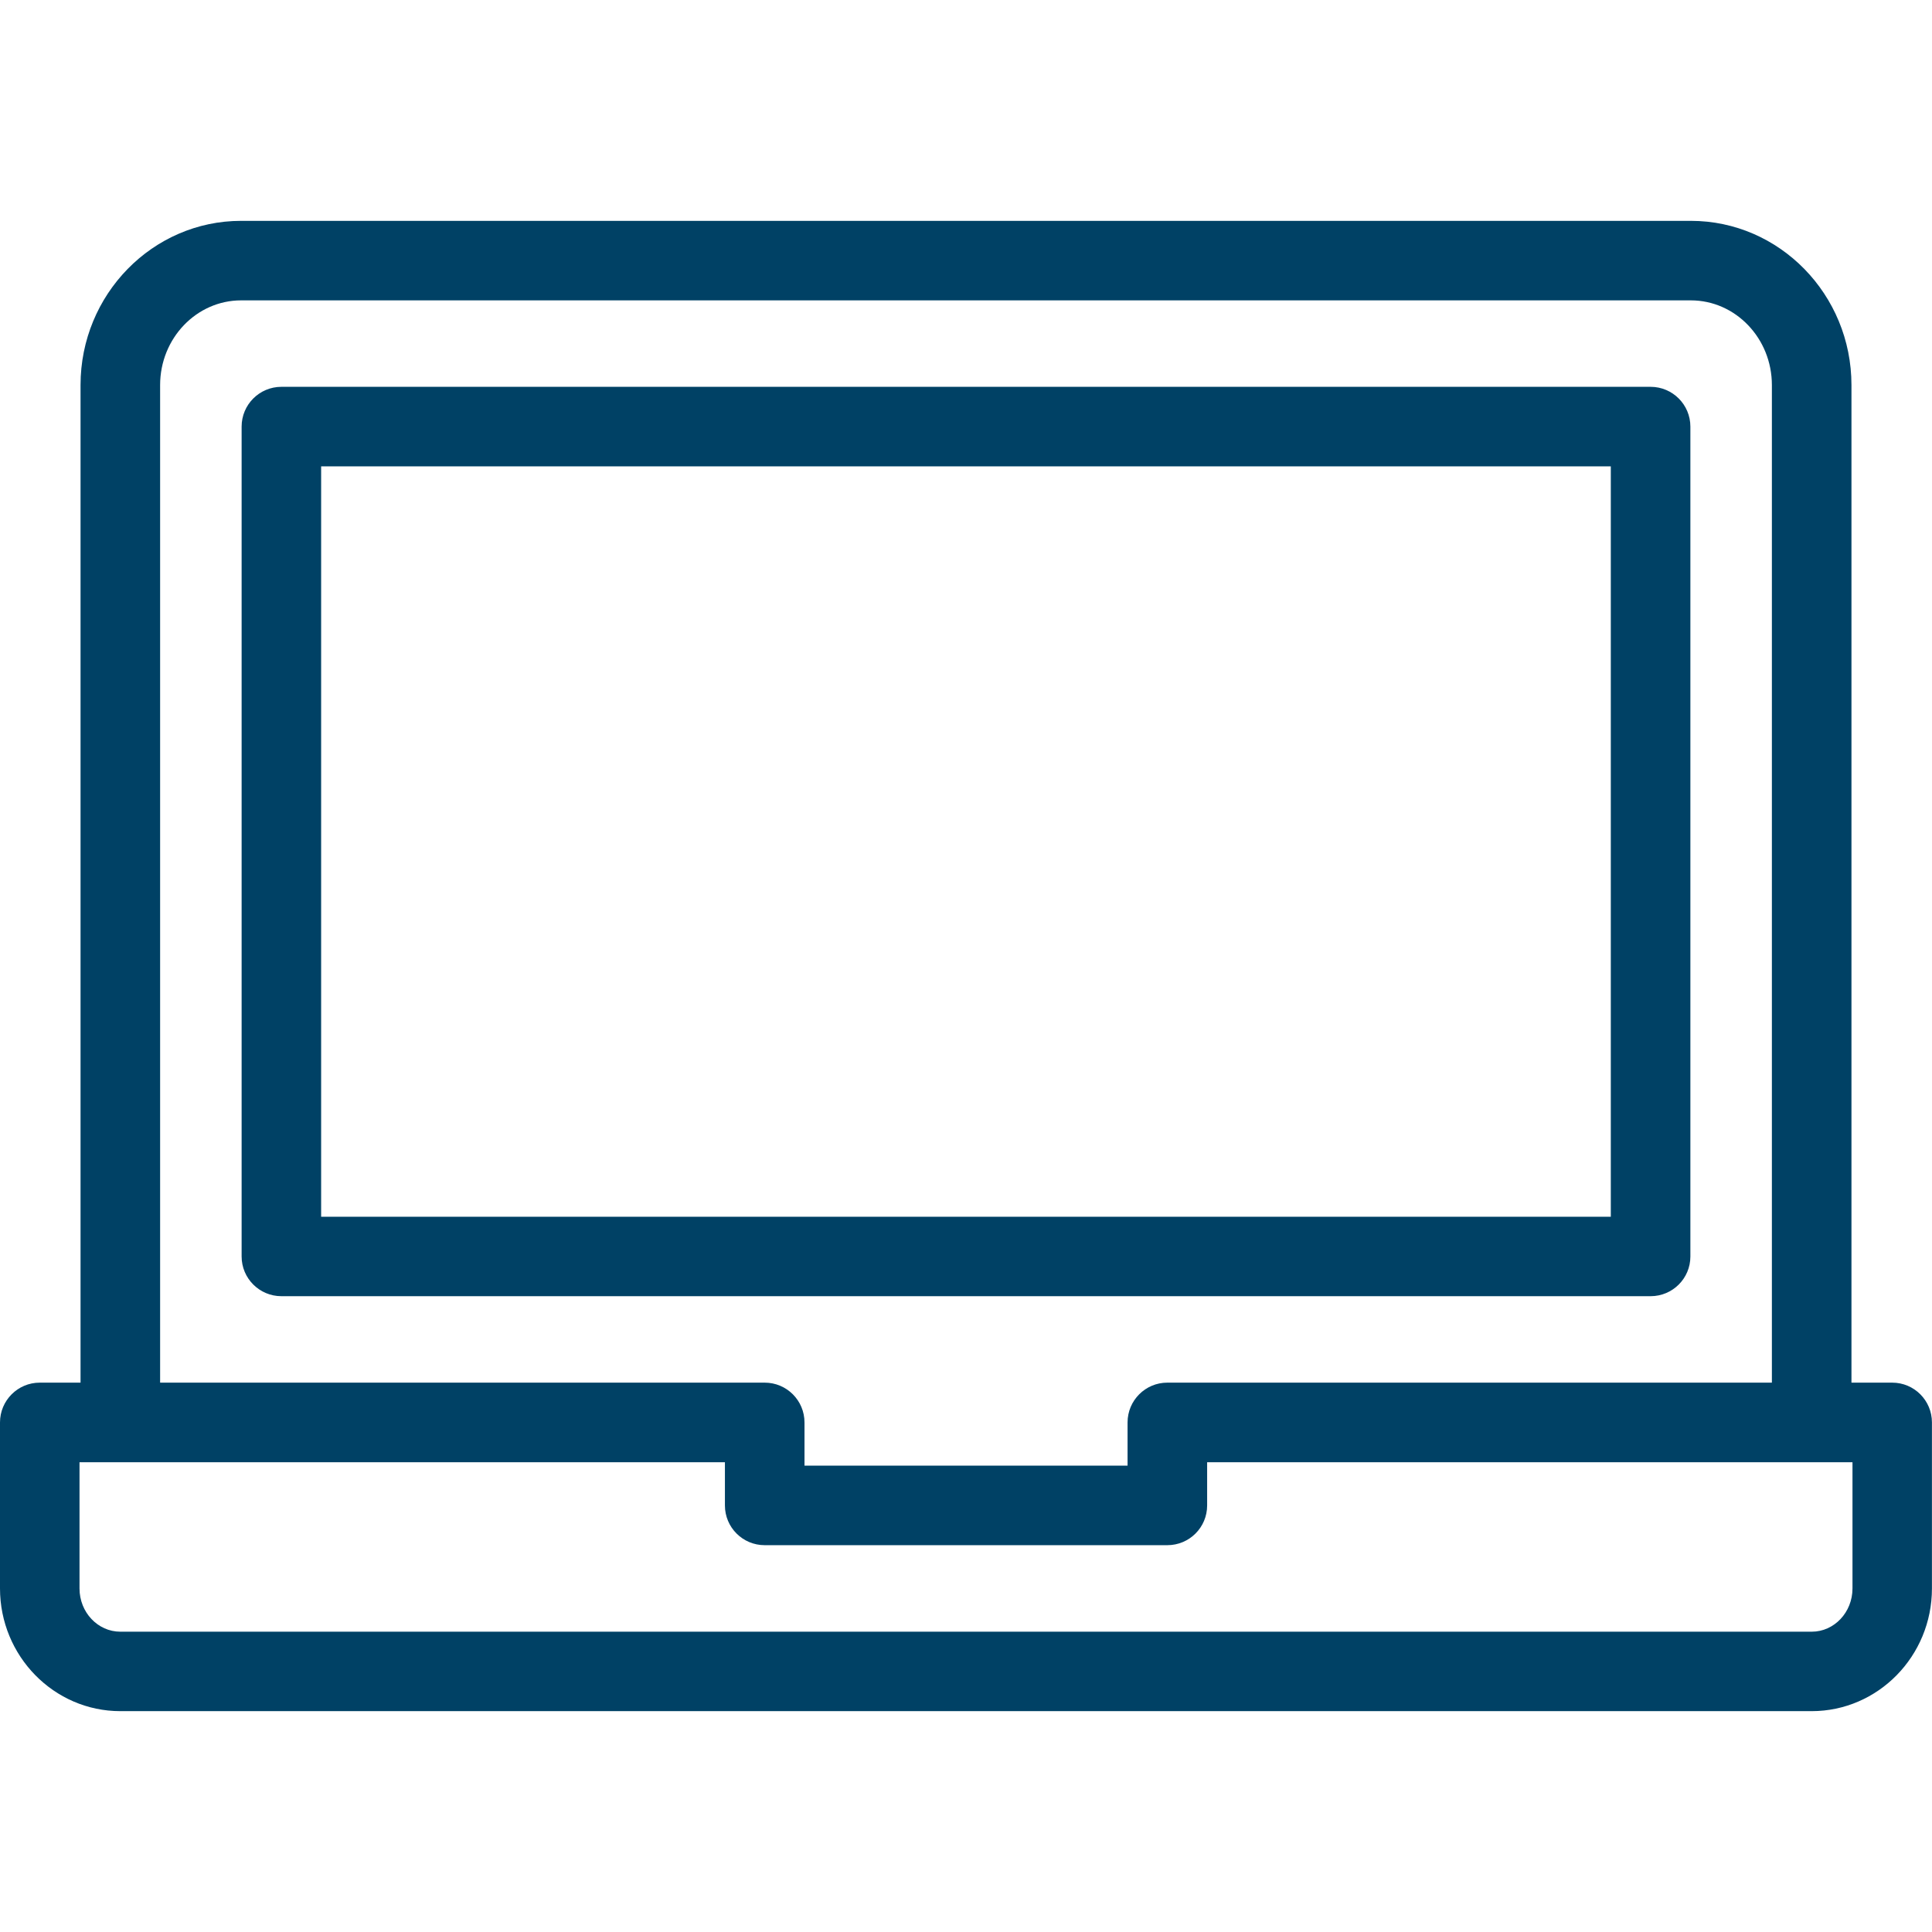 <?xml version="1.0" encoding="utf-8"?>
<!-- Generator: Adobe Illustrator 21.1.0, SVG Export Plug-In . SVG Version: 6.00 Build 0)  -->
<svg version="1.1" id="Layer_1" xmlns="http://www.w3.org/2000/svg" xmlns:xlink="http://www.w3.org/1999/xlink" x="0px" y="0px"
	 viewBox="0 0 32 32" style="enable-background:new 0 0 32 32;" xml:space="preserve">
<style type="text/css">
	.st0{fill:#004165;}
</style>
<g>
	<g>
		<path class="st0" d="M30.007,28.342H1.993C0.894,28.342,0,27.43,0,26.309V23.56c0-0.364,0.295-0.659,0.658-0.659h0.676V6.378
			c0-1.5,1.193-2.72,2.659-2.72h24.013c1.467,0,2.66,1.22,2.66,2.72v16.523h0.675c0.364,0,0.658,0.295,0.658,0.659v2.749
			C32,27.43,31.106,28.342,30.007,28.342z M1.317,24.219v2.091c0,0.395,0.303,0.716,0.676,0.716h28.015
			c0.372,0,0.675-0.321,0.675-0.716v-2.091H19.994v0.716c0,0.364-0.295,0.658-0.659,0.658h-6.67c-0.364,0-0.658-0.295-0.658-0.658
			v-0.716H1.317z M13.323,24.276h5.353V23.56c0-0.364,0.295-0.659,0.658-0.659h10.014V6.378c0-0.774-0.602-1.403-1.343-1.403H3.994
			c-0.74,0-1.342,0.629-1.342,1.403v16.523h10.014c0.364,0,0.659,0.295,0.659,0.659V24.276z M27.339,21.469H4.661
			c-0.364,0-0.659-0.295-0.659-0.658V7.066c0-0.364,0.295-0.659,0.659-0.659h22.678c0.364,0,0.659,0.295,0.659,0.659v13.746
			C27.998,21.175,27.703,21.469,27.339,21.469z M5.319,20.153h21.361V7.724H5.319V20.153z"/>
	</g>
</g>
</svg>
